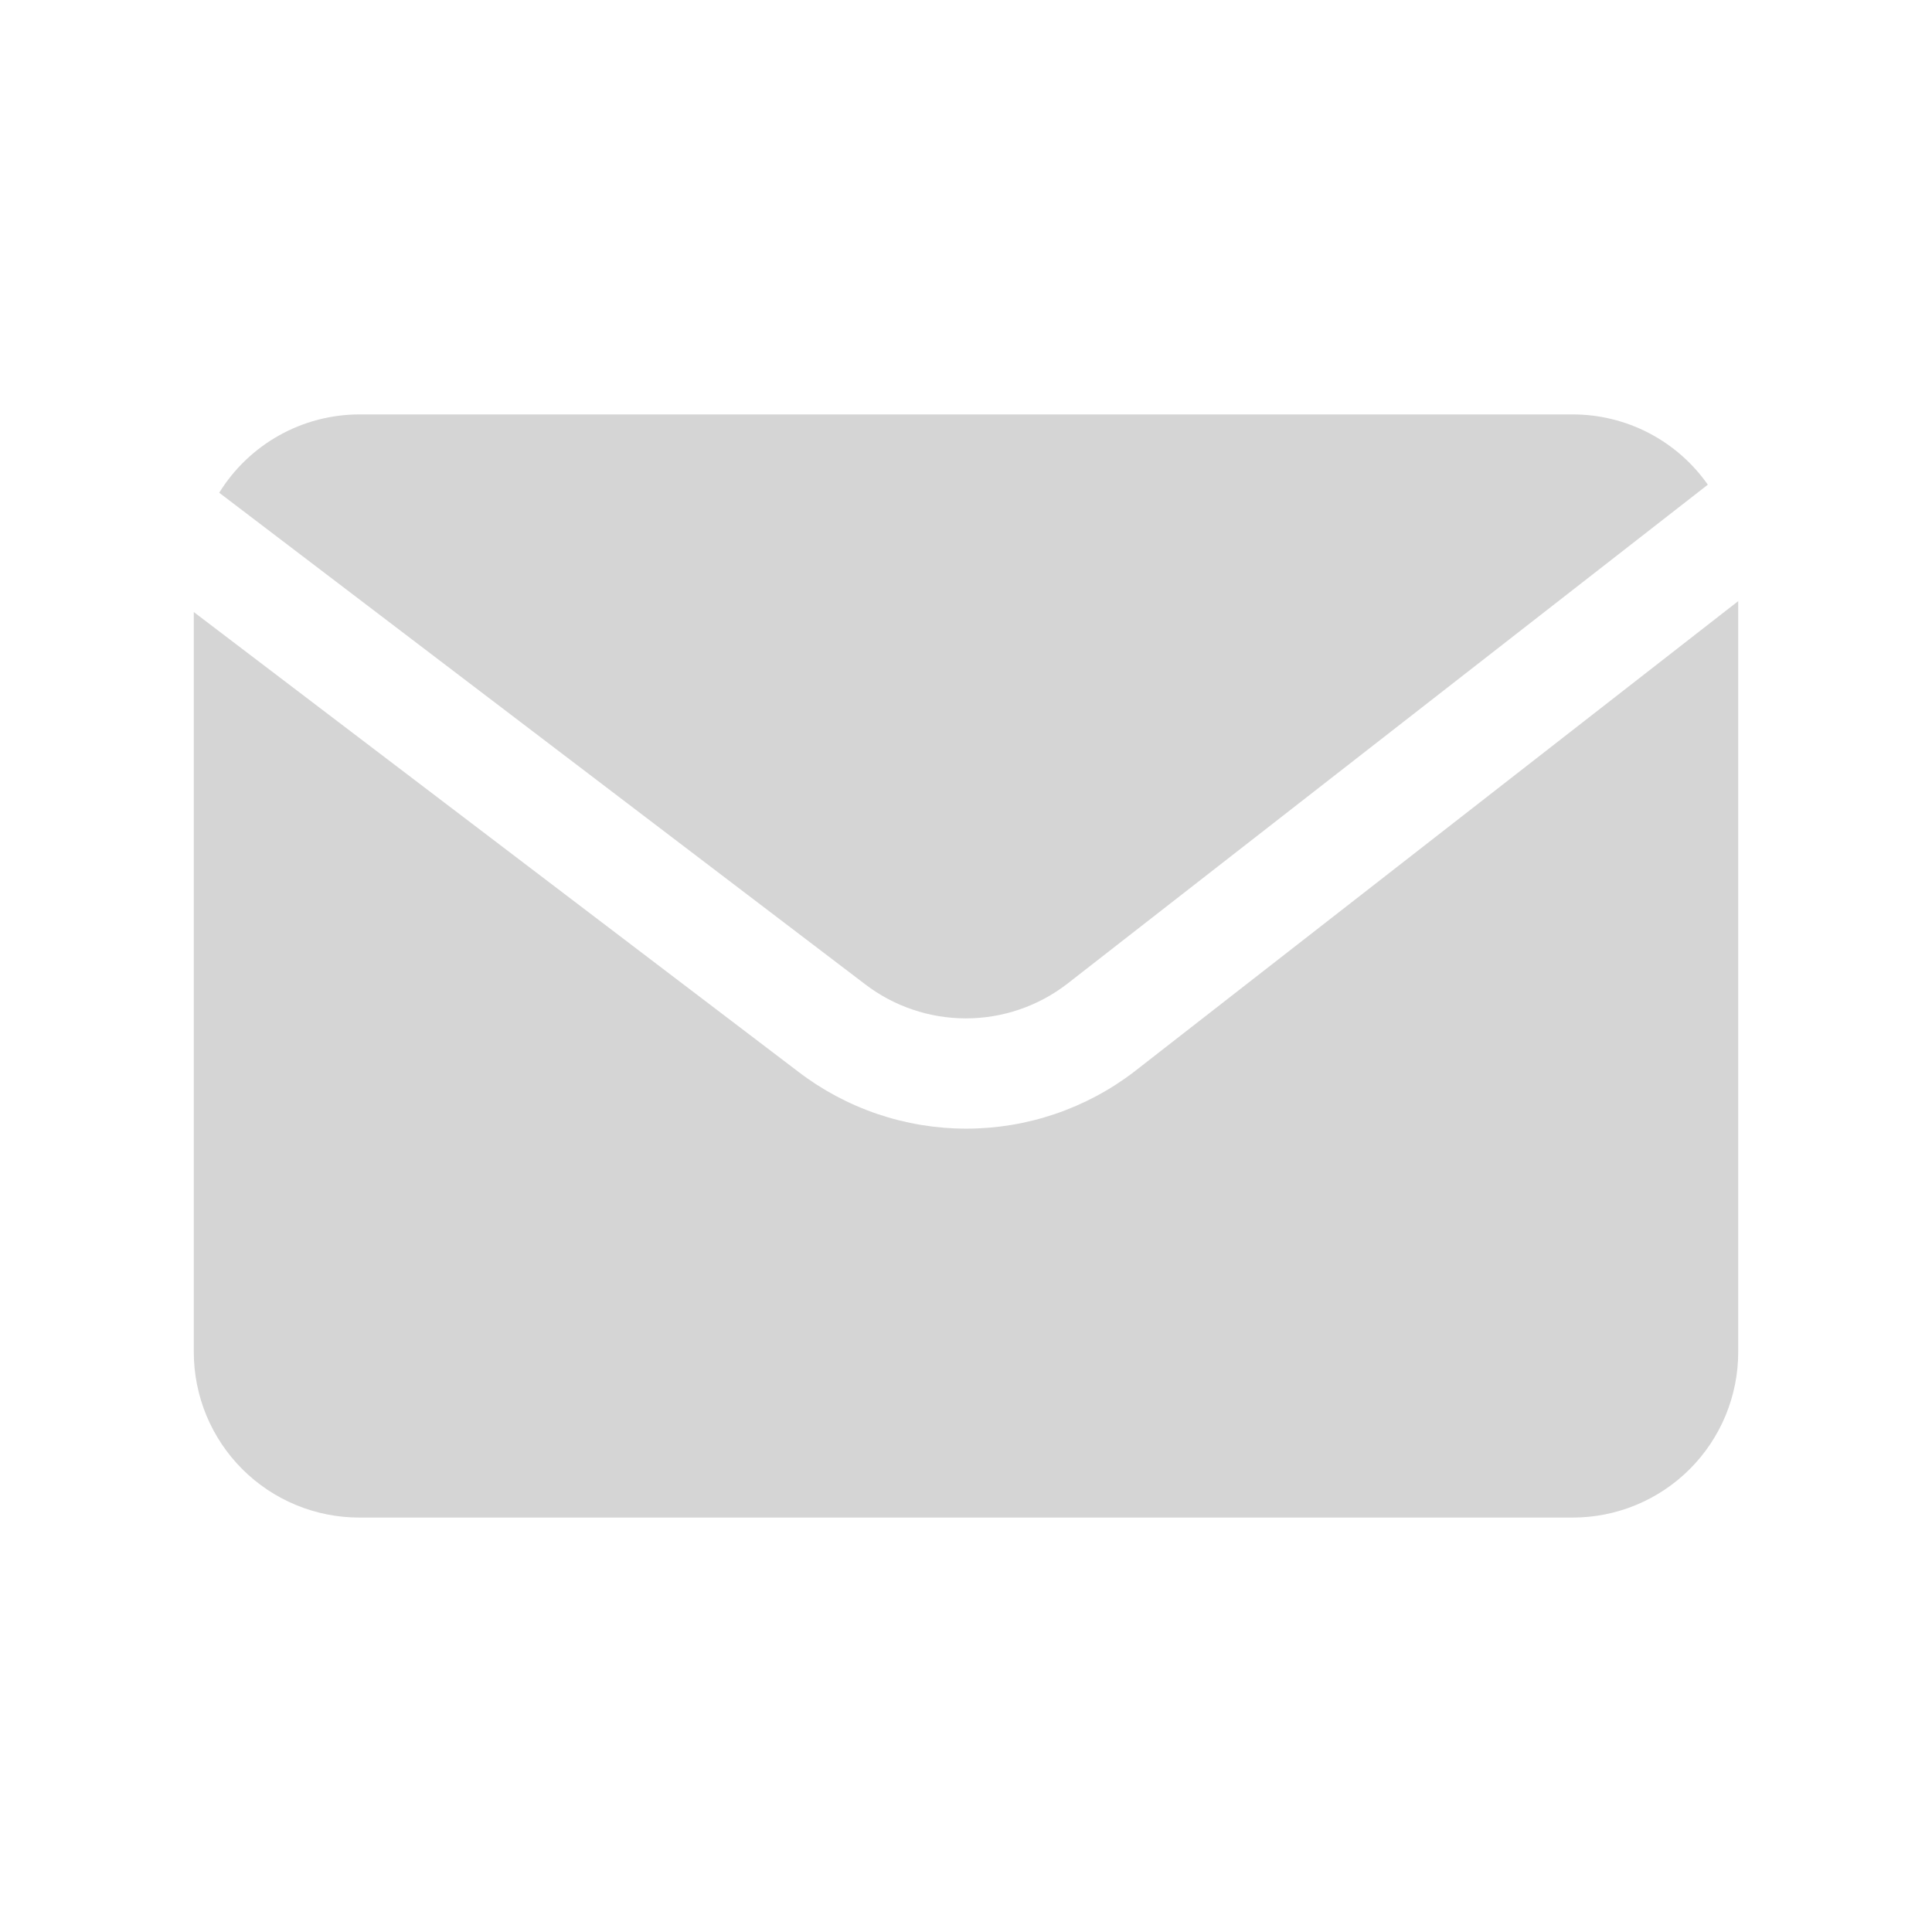 <svg xmlns="http://www.w3.org/2000/svg" xmlns:xlink="http://www.w3.org/1999/xlink" width="1080" zoomAndPan="magnify" viewBox="0 0 810 810" height="1080" preserveAspectRatio="xMidYMid meet" version="1.0"><defs><clipPath id="d44edb4688"><path d="M 91 173.746 L 717 173.746 L 717 427 L 91 427 Z M 91 173.746 " clip-rule="nonzero"/></clipPath><clipPath id="d35a241746"><path d="M 81 252 L 729 252 L 729 636.496 L 81 636.496 Z M 81 252 " clip-rule="nonzero"/></clipPath></defs><g clip-path="url(#d44edb4688)"><path fill="#d5d5d5" d="M 362.613 412.582 C 364.117 413.738 365.668 414.828 367.262 415.859 C 368.855 416.887 370.492 417.848 372.164 418.746 C 373.84 419.641 375.547 420.465 377.289 421.219 C 379.027 421.973 380.797 422.656 382.594 423.266 C 384.391 423.879 386.211 424.414 388.051 424.875 C 389.895 425.336 391.75 425.723 393.625 426.031 C 395.496 426.34 397.379 426.57 399.27 426.727 C 401.16 426.883 403.055 426.961 404.953 426.961 C 406.852 426.961 408.746 426.883 410.637 426.727 C 412.531 426.57 414.41 426.34 416.285 426.031 C 418.156 425.723 420.016 425.336 421.855 424.875 C 423.695 424.414 425.516 423.879 427.312 423.266 C 429.109 422.656 430.879 421.973 432.621 421.219 C 434.359 420.465 436.07 419.641 437.742 418.746 C 439.414 417.848 441.051 416.887 442.645 415.859 C 444.238 414.828 445.789 413.738 447.297 412.582 L 716.012 203.207 C 714.422 200.941 712.703 198.777 710.855 196.715 C 709.004 194.656 707.039 192.715 704.957 190.891 C 702.875 189.066 700.691 187.371 698.406 185.809 C 696.121 184.25 693.75 182.828 691.297 181.551 C 688.84 180.273 686.316 179.148 683.727 178.172 C 681.137 177.199 678.496 176.383 675.809 175.727 C 673.117 175.066 670.398 174.574 667.652 174.242 C 664.902 173.91 662.145 173.746 659.379 173.746 L 150.621 173.746 C 147.691 173.75 144.773 173.945 141.867 174.32 C 138.961 174.699 136.09 175.258 133.254 176 C 130.418 176.742 127.641 177.664 124.922 178.758 C 122.203 179.855 119.562 181.117 117.004 182.547 C 114.449 183.977 111.988 185.566 109.633 187.309 C 107.277 189.051 105.039 190.938 102.922 192.965 C 100.805 194.992 98.828 197.145 96.984 199.422 C 95.141 201.703 93.449 204.09 91.906 206.582 Z M 362.613 412.582 " fill-opacity="1" fill-rule="nonzero"/></g><g clip-path="url(#d35a241746)"><path fill="#d5d5d5" d="M 475.625 449.234 C 473.117 451.16 470.535 452.98 467.879 454.695 C 465.223 456.41 462.5 458.012 459.711 459.504 C 456.922 460.992 454.078 462.367 451.18 463.625 C 448.277 464.883 445.332 466.023 442.336 467.039 C 439.344 468.055 436.312 468.949 433.246 469.715 C 430.18 470.484 427.086 471.129 423.969 471.641 C 420.848 472.156 417.711 472.543 414.562 472.805 C 411.41 473.062 408.254 473.191 405.094 473.191 C 401.93 473.191 398.773 473.062 395.625 472.805 C 392.473 472.543 389.336 472.156 386.219 471.641 C 383.098 471.129 380.004 470.484 376.938 469.715 C 373.871 468.949 370.84 468.055 367.848 467.039 C 364.855 466.023 361.906 464.883 359.008 463.625 C 356.105 462.367 353.262 460.992 350.473 459.504 C 347.688 458.012 344.965 456.41 342.309 454.695 C 339.652 452.98 337.066 451.16 334.562 449.234 L 81.246 256.602 L 81.246 566.875 C 81.246 568.008 81.273 569.145 81.332 570.277 C 81.387 571.41 81.469 572.543 81.582 573.672 C 81.691 574.805 81.832 575.93 82 577.055 C 82.164 578.176 82.359 579.293 82.582 580.406 C 82.801 581.52 83.051 582.629 83.328 583.73 C 83.602 584.832 83.906 585.926 84.234 587.012 C 84.562 588.098 84.922 589.176 85.301 590.246 C 85.684 591.312 86.094 592.375 86.527 593.422 C 86.961 594.473 87.422 595.508 87.906 596.535 C 88.395 597.562 88.902 598.574 89.438 599.578 C 89.973 600.578 90.535 601.566 91.117 602.539 C 91.699 603.512 92.309 604.473 92.938 605.418 C 93.57 606.359 94.223 607.289 94.898 608.199 C 95.578 609.113 96.273 610.008 96.996 610.883 C 97.715 611.762 98.457 612.621 99.219 613.465 C 99.98 614.305 100.766 615.125 101.566 615.93 C 102.371 616.73 103.191 617.516 104.031 618.277 C 104.875 619.039 105.734 619.781 106.613 620.5 C 107.488 621.223 108.383 621.918 109.297 622.598 C 110.207 623.273 111.137 623.926 112.078 624.559 C 113.023 625.188 113.984 625.797 114.957 626.379 C 115.93 626.961 116.918 627.523 117.918 628.059 C 118.922 628.594 119.934 629.102 120.961 629.59 C 121.988 630.074 123.023 630.535 124.074 630.969 C 125.121 631.402 126.184 631.812 127.25 632.195 C 128.32 632.574 129.398 632.934 130.484 633.262 C 131.57 633.59 132.664 633.895 133.766 634.168 C 134.867 634.445 135.977 634.695 137.09 634.914 C 138.203 635.137 139.32 635.332 140.441 635.496 C 141.566 635.664 142.691 635.805 143.824 635.914 C 144.953 636.027 146.086 636.109 147.219 636.164 C 148.352 636.223 149.488 636.25 150.621 636.25 L 659.379 636.25 C 660.512 636.25 661.648 636.223 662.781 636.164 C 663.914 636.109 665.047 636.027 666.176 635.914 C 667.309 635.805 668.434 635.664 669.555 635.496 C 670.68 635.332 671.797 635.137 672.91 634.914 C 674.023 634.695 675.133 634.445 676.234 634.168 C 677.336 633.895 678.43 633.59 679.516 633.262 C 680.602 632.934 681.68 632.574 682.75 632.195 C 683.816 631.812 684.879 631.402 685.926 630.969 C 686.977 630.535 688.012 630.074 689.039 629.59 C 690.066 629.102 691.078 628.594 692.082 628.059 C 693.082 627.523 694.07 626.961 695.043 626.379 C 696.016 625.797 696.977 625.188 697.922 624.559 C 698.863 623.926 699.793 623.273 700.703 622.598 C 701.617 621.918 702.512 621.223 703.387 620.5 C 704.266 619.781 705.125 619.039 705.969 618.277 C 706.809 617.516 707.629 616.73 708.434 615.93 C 709.234 615.125 710.02 614.305 710.781 613.465 C 711.543 612.621 712.285 611.762 713.004 610.883 C 713.727 610.008 714.422 609.113 715.102 608.199 C 715.777 607.289 716.43 606.359 717.062 605.418 C 717.691 604.473 718.301 603.512 718.883 602.539 C 719.465 601.566 720.027 600.578 720.562 599.578 C 721.098 598.574 721.605 597.562 722.094 596.535 C 722.578 595.508 723.039 594.473 723.473 593.422 C 723.906 592.375 724.316 591.312 724.695 590.246 C 725.078 589.176 725.438 588.098 725.766 587.012 C 726.094 585.926 726.398 584.832 726.672 583.73 C 726.949 582.629 727.199 581.52 727.418 580.406 C 727.641 579.293 727.836 578.176 728 577.055 C 728.168 575.93 728.309 574.805 728.418 573.672 C 728.531 572.543 728.613 571.41 728.668 570.277 C 728.727 569.145 728.754 568.008 728.754 566.875 L 728.754 252.023 Z M 475.625 449.234 " fill-opacity="1" fill-rule="nonzero"/></g></svg>